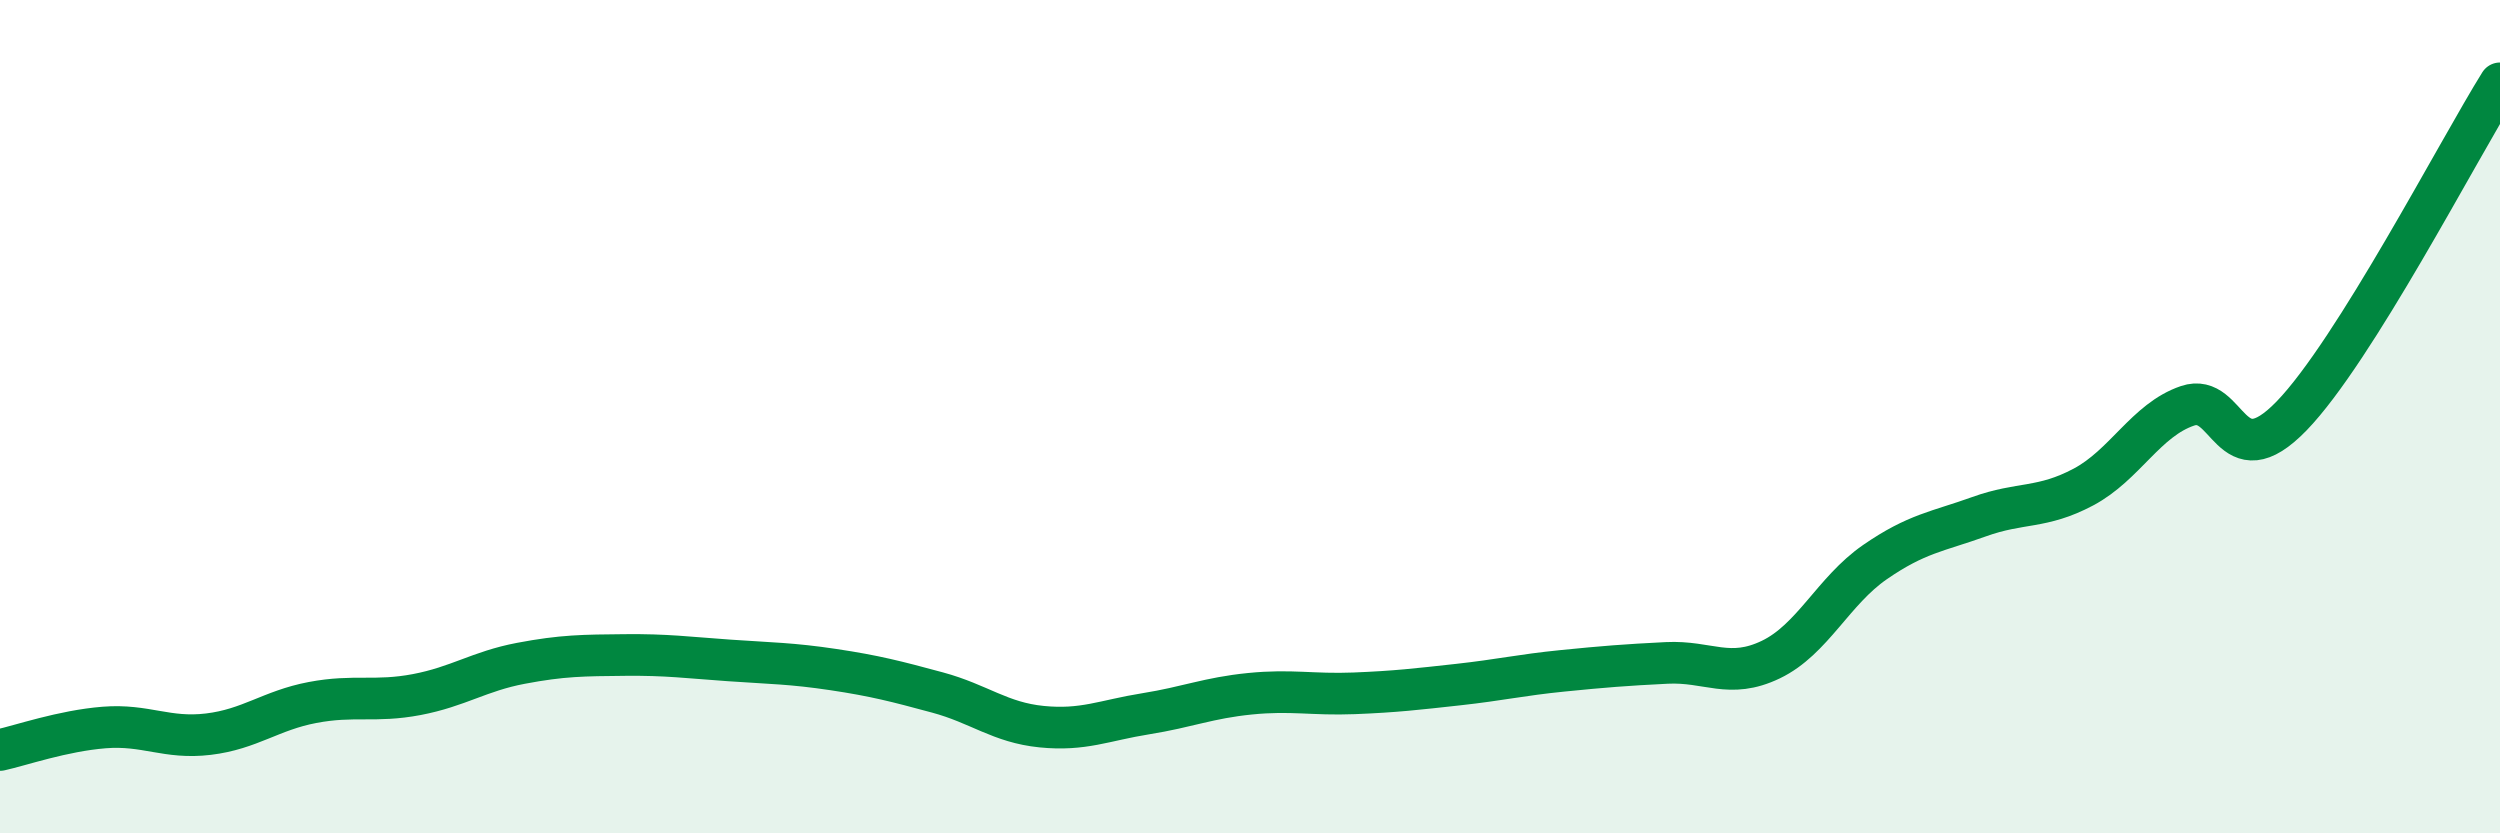 
    <svg width="60" height="20" viewBox="0 0 60 20" xmlns="http://www.w3.org/2000/svg">
      <path
        d="M 0,18 C 0.5,17.89 1.5,17.54 2.5,17.46 C 3.5,17.38 4,17.74 5,17.62 C 6,17.5 6.5,17.05 7.5,16.86 C 8.5,16.67 9,16.86 10,16.67 C 11,16.48 11.5,16.11 12.5,15.92 C 13.5,15.73 14,15.73 15,15.72 C 16,15.71 16.5,15.78 17.5,15.85 C 18.5,15.92 19,15.92 20,16.07 C 21,16.22 21.5,16.35 22.5,16.62 C 23.5,16.89 24,17.34 25,17.44 C 26,17.54 26.5,17.29 27.5,17.13 C 28.5,16.97 29,16.75 30,16.65 C 31,16.55 31.5,16.68 32.5,16.64 C 33.5,16.6 34,16.54 35,16.43 C 36,16.32 36.5,16.2 37.5,16.1 C 38.5,16 39,15.96 40,15.91 C 41,15.86 41.5,16.31 42.5,15.83 C 43.5,15.35 44,14.18 45,13.49 C 46,12.8 46.5,12.76 47.5,12.4 C 48.5,12.04 49,12.22 50,11.69 C 51,11.16 51.5,10.08 52.5,9.74 C 53.5,9.4 53.5,11.53 55,9.98 C 56.5,8.43 59,3.6 60,2L60 20L0 20Z"
        fill="#008740"
        opacity="0.1"
        stroke-linecap="round"
        stroke-linejoin="round"
      />
      <path
        d="M 0,18 C 0.5,17.89 1.5,17.54 2.5,17.46 C 3.5,17.38 4,17.74 5,17.62 C 6,17.5 6.5,17.05 7.5,16.86 C 8.5,16.67 9,16.86 10,16.67 C 11,16.48 11.5,16.11 12.5,15.92 C 13.5,15.73 14,15.73 15,15.72 C 16,15.71 16.5,15.78 17.5,15.85 C 18.5,15.92 19,15.92 20,16.07 C 21,16.22 21.5,16.35 22.5,16.62 C 23.5,16.89 24,17.34 25,17.44 C 26,17.54 26.5,17.29 27.5,17.13 C 28.5,16.97 29,16.75 30,16.65 C 31,16.55 31.5,16.68 32.5,16.64 C 33.5,16.6 34,16.54 35,16.43 C 36,16.32 36.5,16.2 37.5,16.1 C 38.5,16 39,15.96 40,15.91 C 41,15.86 41.5,16.31 42.5,15.83 C 43.5,15.35 44,14.18 45,13.49 C 46,12.8 46.5,12.76 47.5,12.4 C 48.5,12.04 49,12.22 50,11.69 C 51,11.16 51.5,10.08 52.5,9.74 C 53.5,9.4 53.5,11.53 55,9.98 C 56.5,8.43 59,3.6 60,2"
        stroke="#008740"
        stroke-width="1"
        fill="none"
        stroke-linecap="round"
        stroke-linejoin="round"
      />
    </svg>
  
